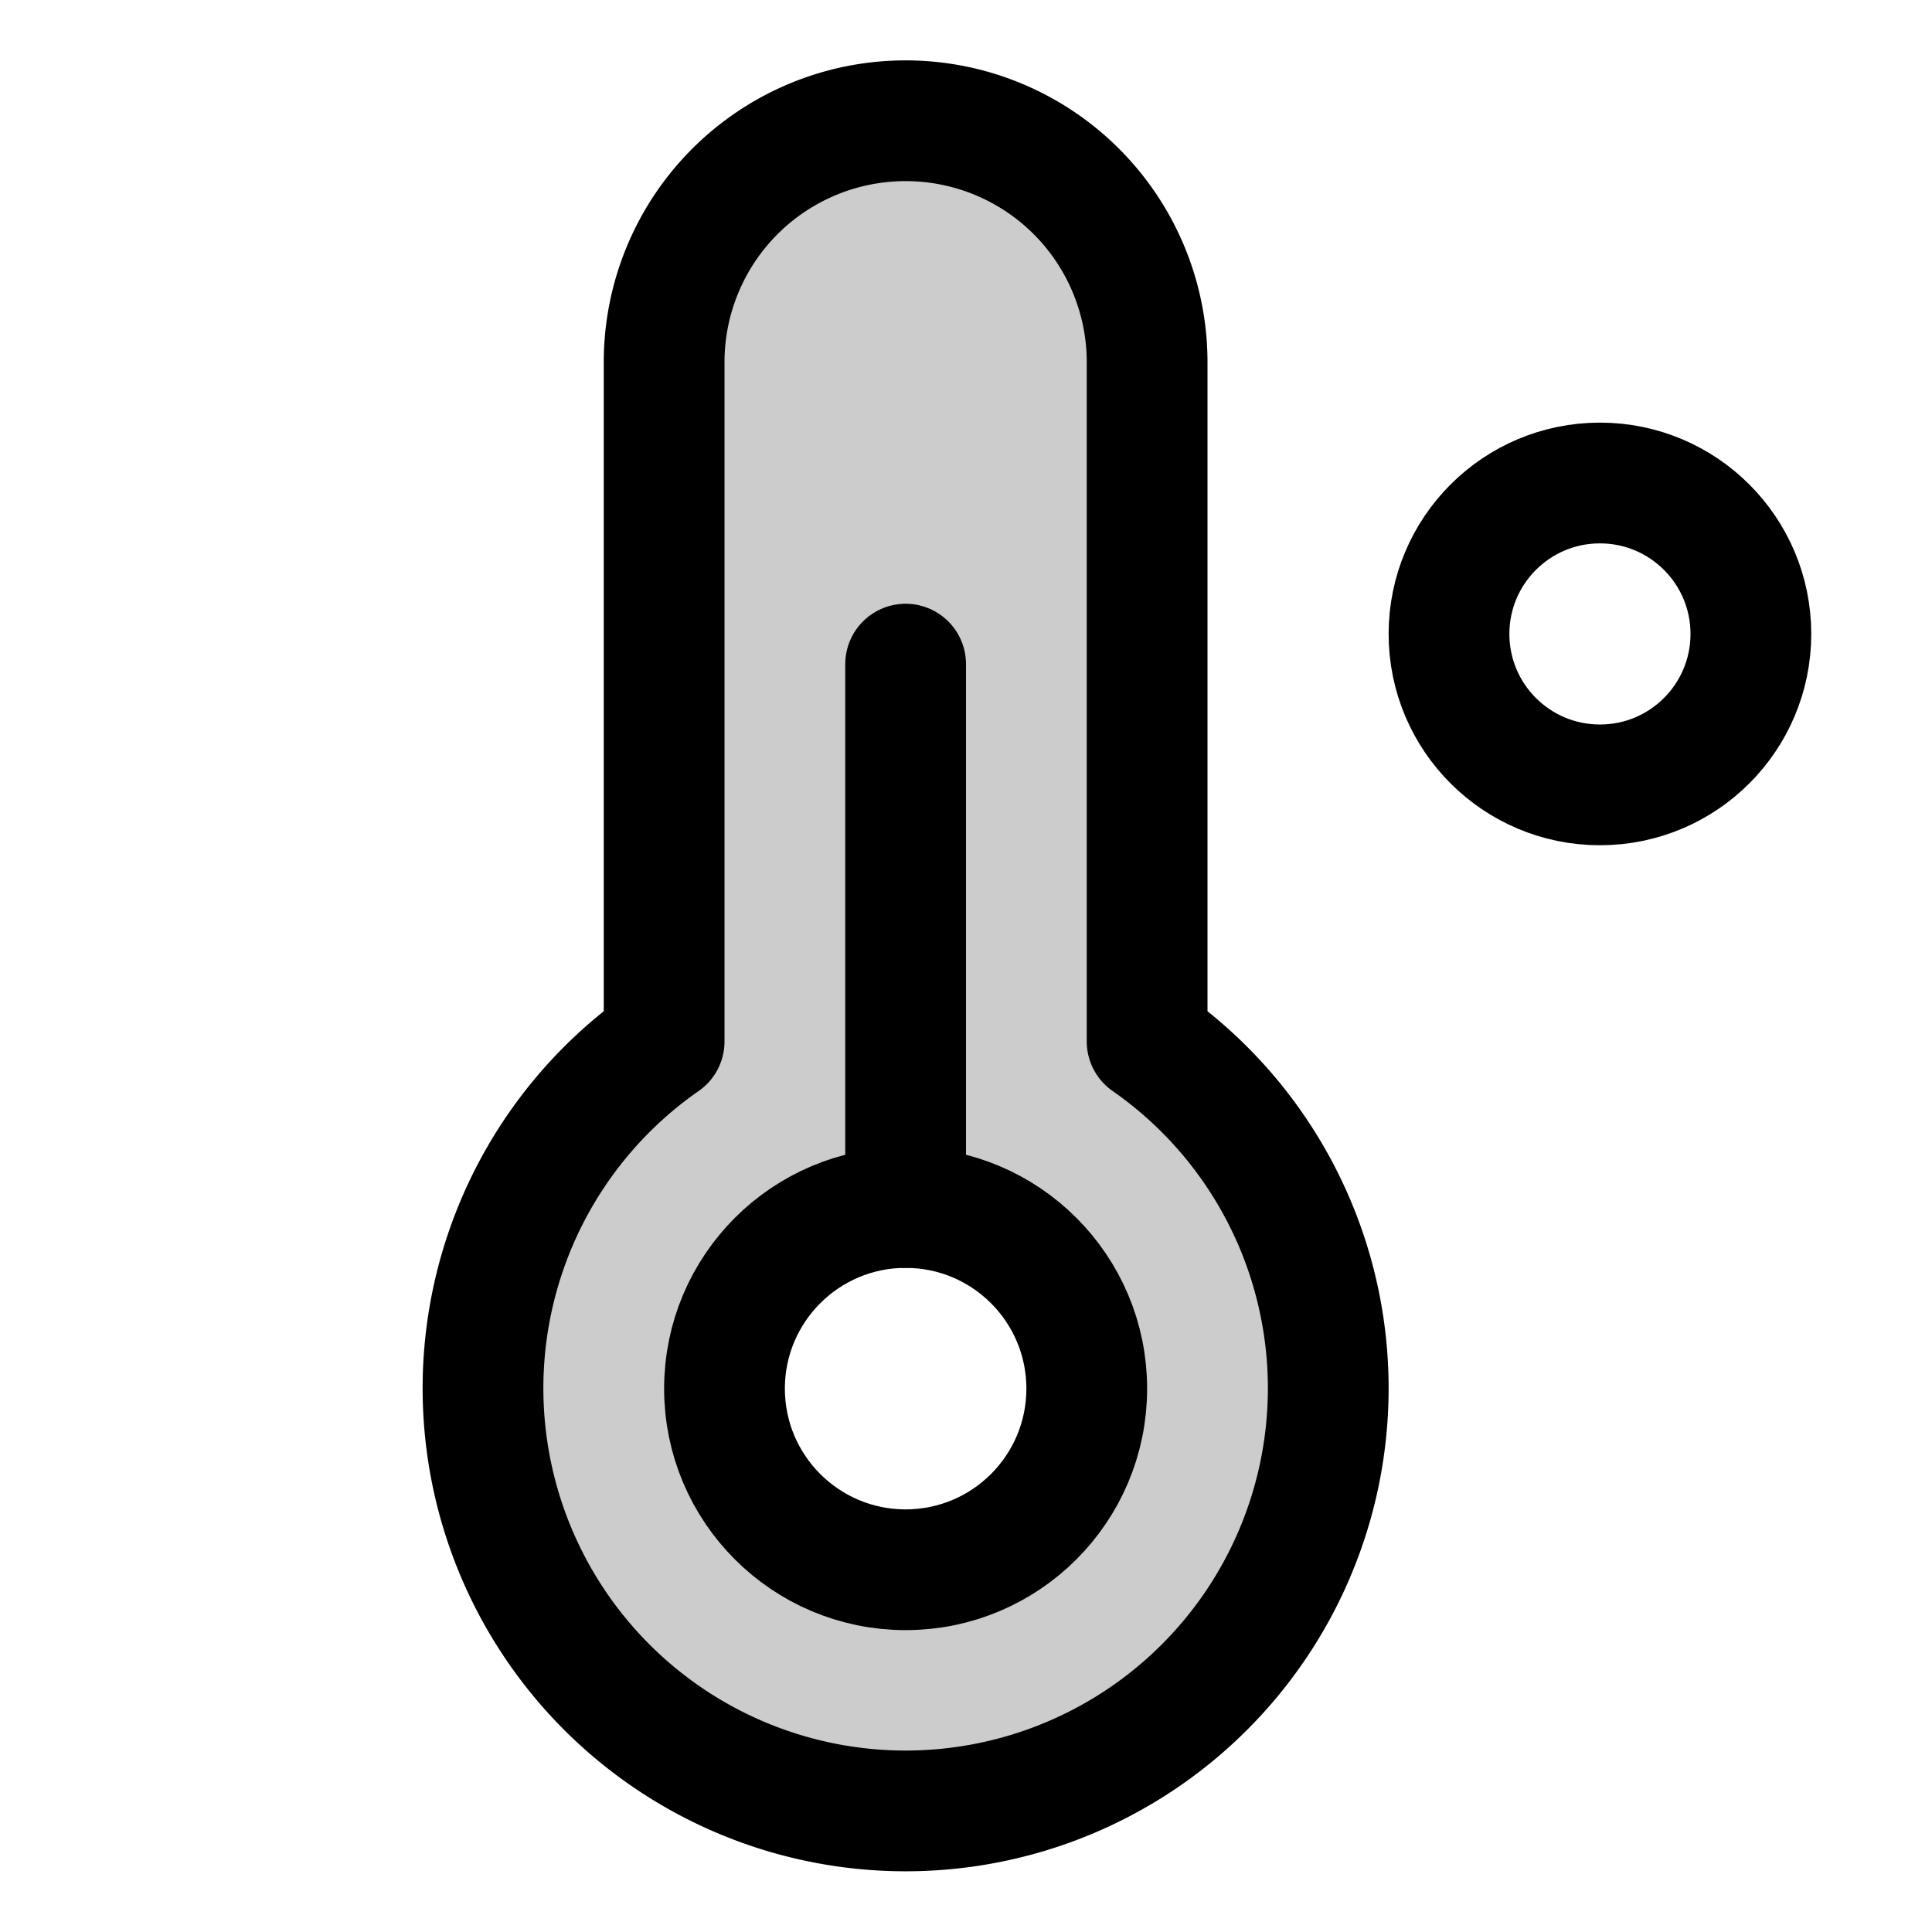 <svg xmlns="http://www.w3.org/2000/svg" viewBox="0 0 256 256"><rect width="256" height="256" fill="none"/><circle cx="212" cy="84" r="20" fill="none" stroke="currentColor" stroke-linecap="round" stroke-linejoin="round" stroke-width="16"/><path d="M152,138V48a32,32,0,0,0-64,0v90a56,56,0,1,0,64,0Zm-32,70a24,24,0,1,1,24-24A24,24,0,0,1,120,208Z" opacity="0.2"/><line x1="120" y1="160" x2="120" y2="88" fill="none" stroke="currentColor" stroke-linecap="round" stroke-linejoin="round" stroke-width="16"/><circle cx="120" cy="184" r="24" fill="none" stroke="currentColor" stroke-linecap="round" stroke-linejoin="round" stroke-width="16"/><path d="M88,48a32,32,0,0,1,64,0v90a56,56,0,1,1-64,0Z" fill="none" stroke="currentColor" stroke-linecap="round" stroke-linejoin="round" stroke-width="16"/></svg>